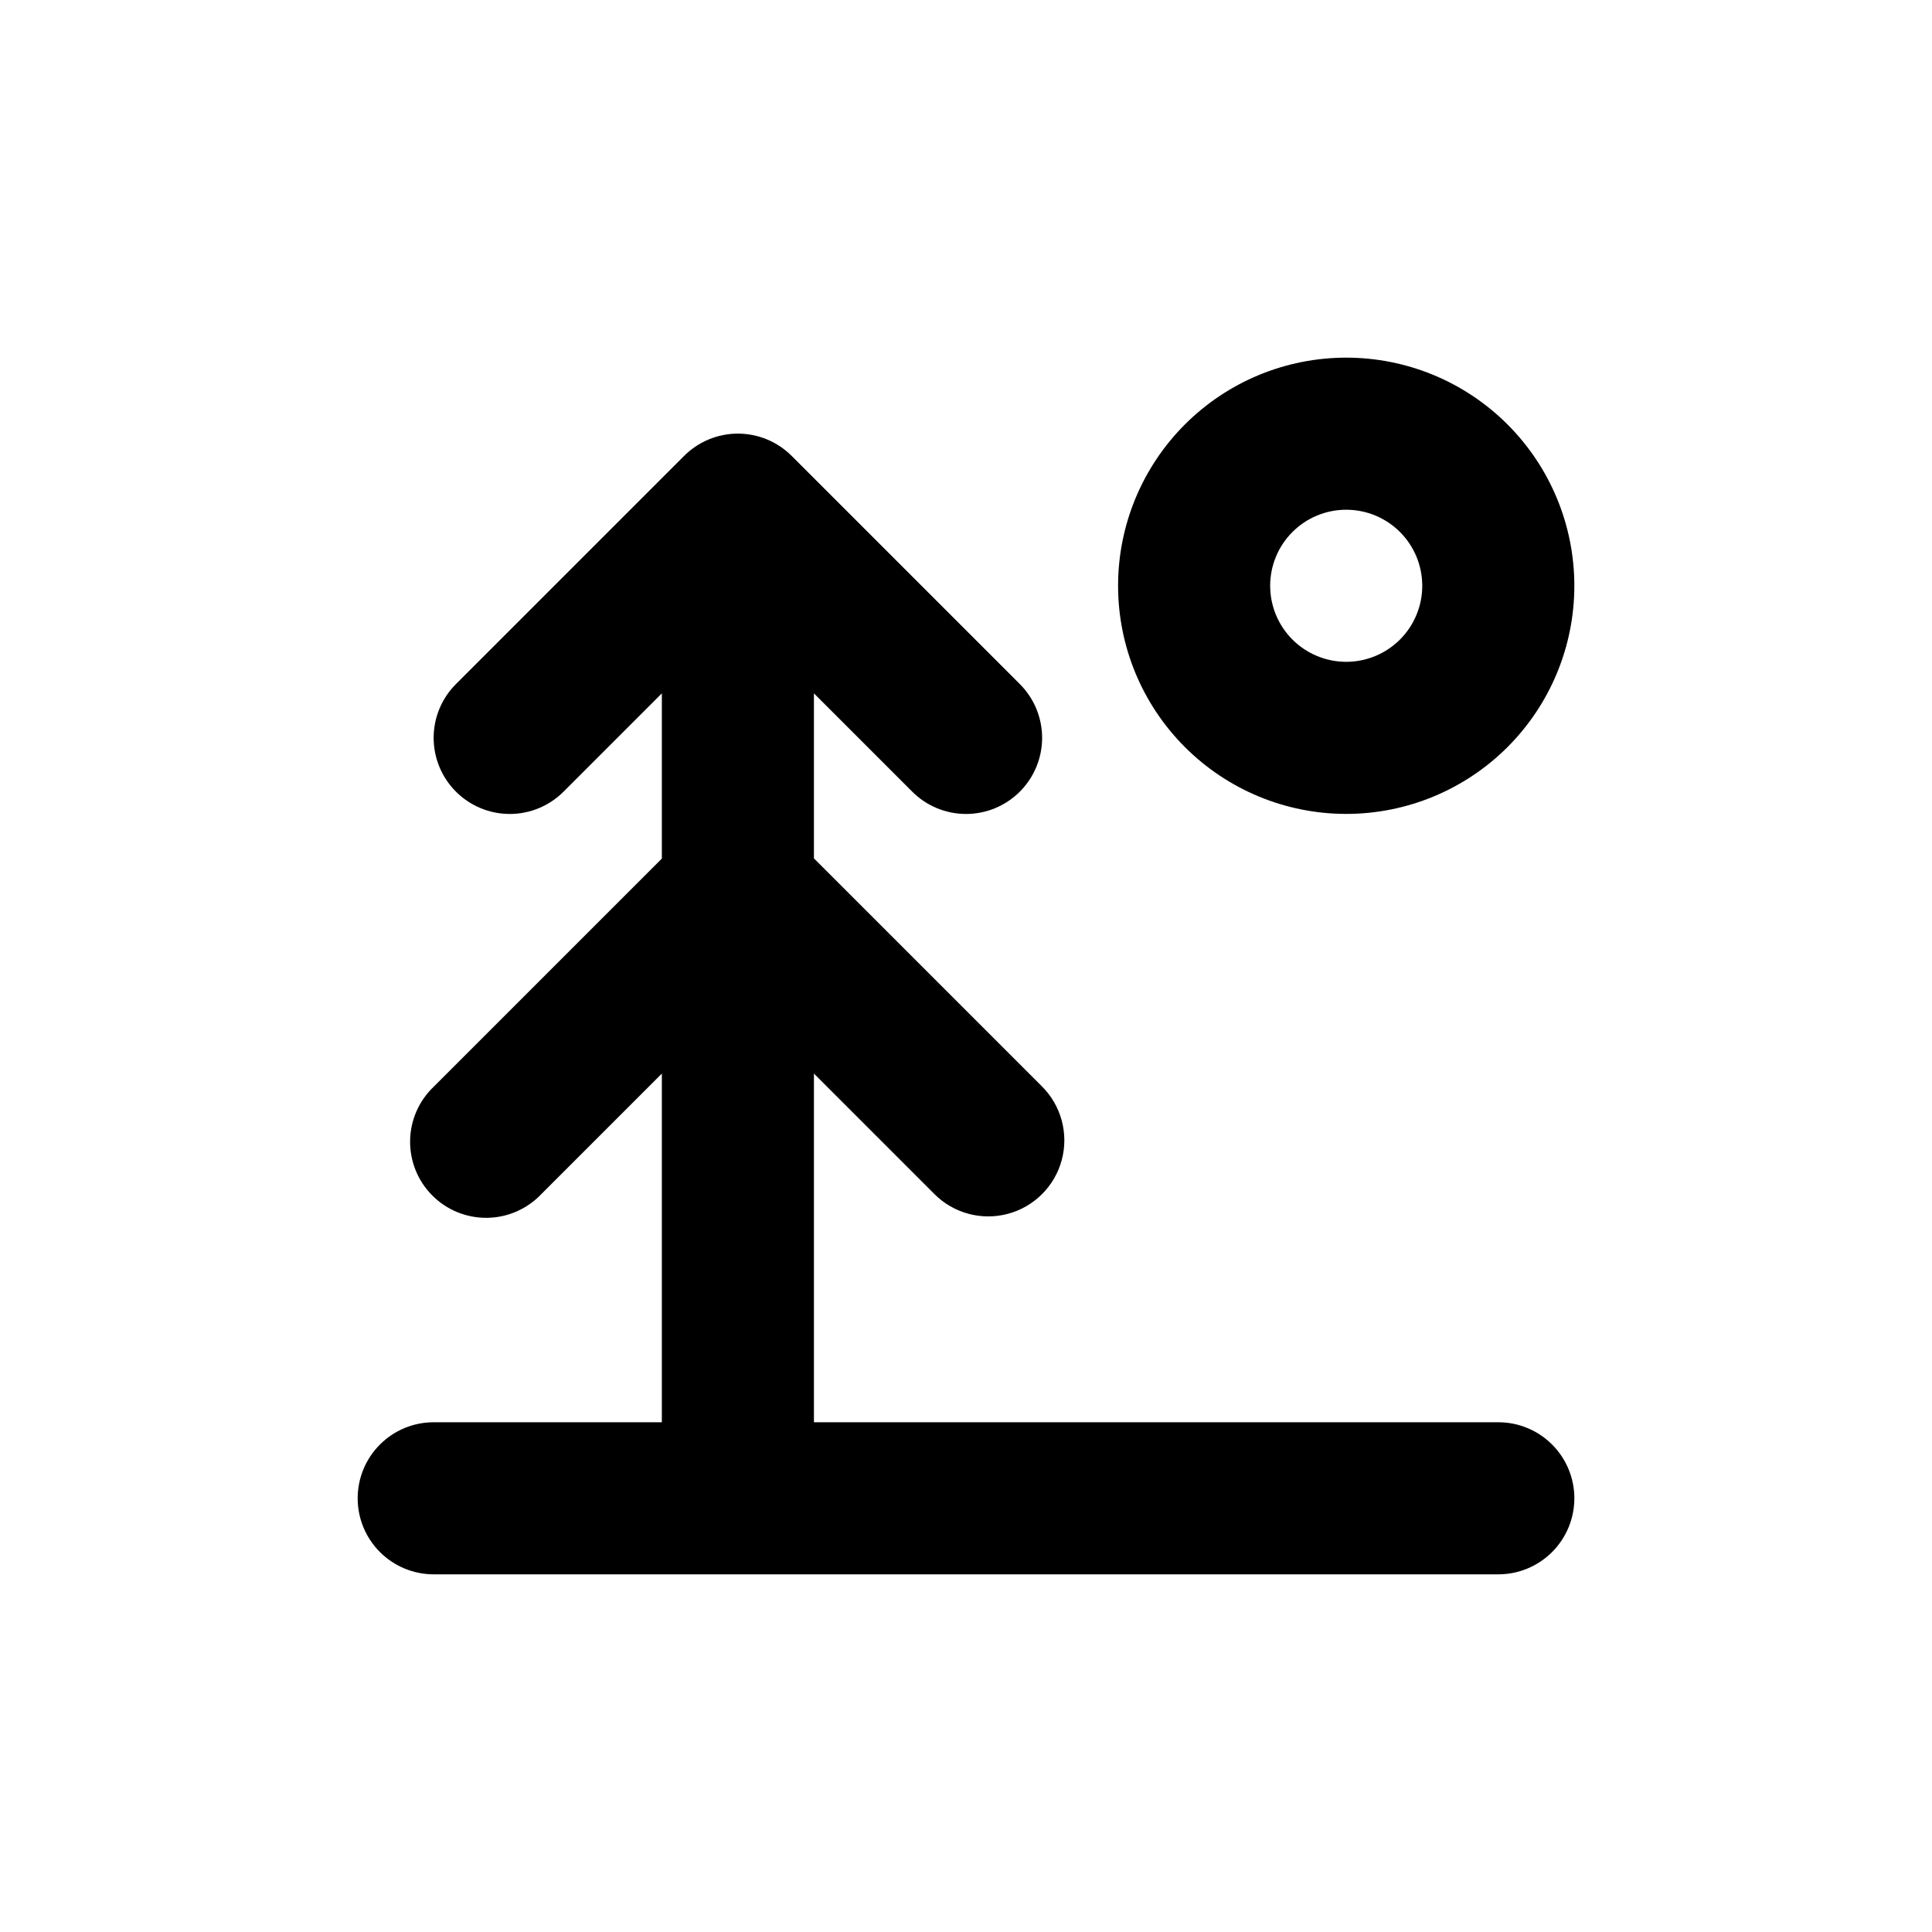 <?xml version="1.0" encoding="UTF-8"?>
<!-- Uploaded to: ICON Repo, www.iconrepo.com, Generator: ICON Repo Mixer Tools -->
<svg fill="#000000" width="800px" height="800px" version="1.1" viewBox="144 144 512 512" xmlns="http://www.w3.org/2000/svg">
 <g>
  <path d="m541.07 520.91h-181.37v-92.398l31.941 31.941c5.094 5.094 12.516 7.082 19.477 5.219 6.957-1.867 12.391-7.301 14.258-14.258 1.863-6.961-0.125-14.383-5.219-19.477l-60.457-60.457v-43.73l26.047 26.047c3.777 3.781 8.906 5.91 14.258 5.91 5.348 0 10.477-2.129 14.258-5.91s5.91-8.91 5.91-14.258c0-5.352-2.129-10.48-5.91-14.258l-60.457-60.457c-3.781-3.785-8.91-5.914-14.258-5.914-5.352 0-10.48 2.129-14.258 5.914l-60.457 60.457c-3.785 3.777-5.914 8.906-5.914 14.258 0 5.348 2.129 10.477 5.914 14.258 3.777 3.781 8.906 5.91 14.258 5.91 5.348 0 10.477-2.129 14.258-5.91l26.047-26.047v43.781l-60.457 60.457c-3.938 3.746-6.195 8.922-6.258 14.355-0.066 5.434 2.066 10.664 5.914 14.504 3.844 3.84 9.078 5.961 14.512 5.887 5.434-0.074 10.605-2.34 14.348-6.281l31.941-31.941v92.398h-60.457c-5.348 0-10.473 2.121-14.25 5.902-3.781 3.777-5.902 8.902-5.902 14.25 0 5.344 2.121 10.469 5.902 14.25 3.777 3.777 8.902 5.902 14.25 5.902h282.13c5.344 0 10.469-2.125 14.25-5.902 3.777-3.781 5.902-8.906 5.902-14.25 0-5.348-2.125-10.473-5.902-14.25-3.781-3.781-8.906-5.902-14.25-5.902z"/>
  <path d="m500.76 238.78c-16.035 0-31.414 6.367-42.75 17.707-11.34 11.336-17.707 26.715-17.707 42.75 0 16.031 6.367 31.41 17.707 42.746 11.336 11.34 26.715 17.711 42.75 17.711 16.031 0 31.41-6.371 42.75-17.711 11.336-11.336 17.707-26.715 17.707-42.746 0-16.035-6.371-31.414-17.707-42.75-11.34-11.34-26.719-17.707-42.75-17.707zm0 80.609c-5.348 0-10.473-2.125-14.25-5.902-3.781-3.781-5.902-8.906-5.902-14.25 0-5.348 2.121-10.473 5.902-14.25 3.777-3.781 8.902-5.902 14.25-5.902 5.344 0 10.469 2.121 14.25 5.902 3.777 3.777 5.902 8.902 5.902 14.25 0 5.344-2.125 10.469-5.902 14.25-3.781 3.777-8.906 5.902-14.25 5.902z"/>
 </g>
</svg>